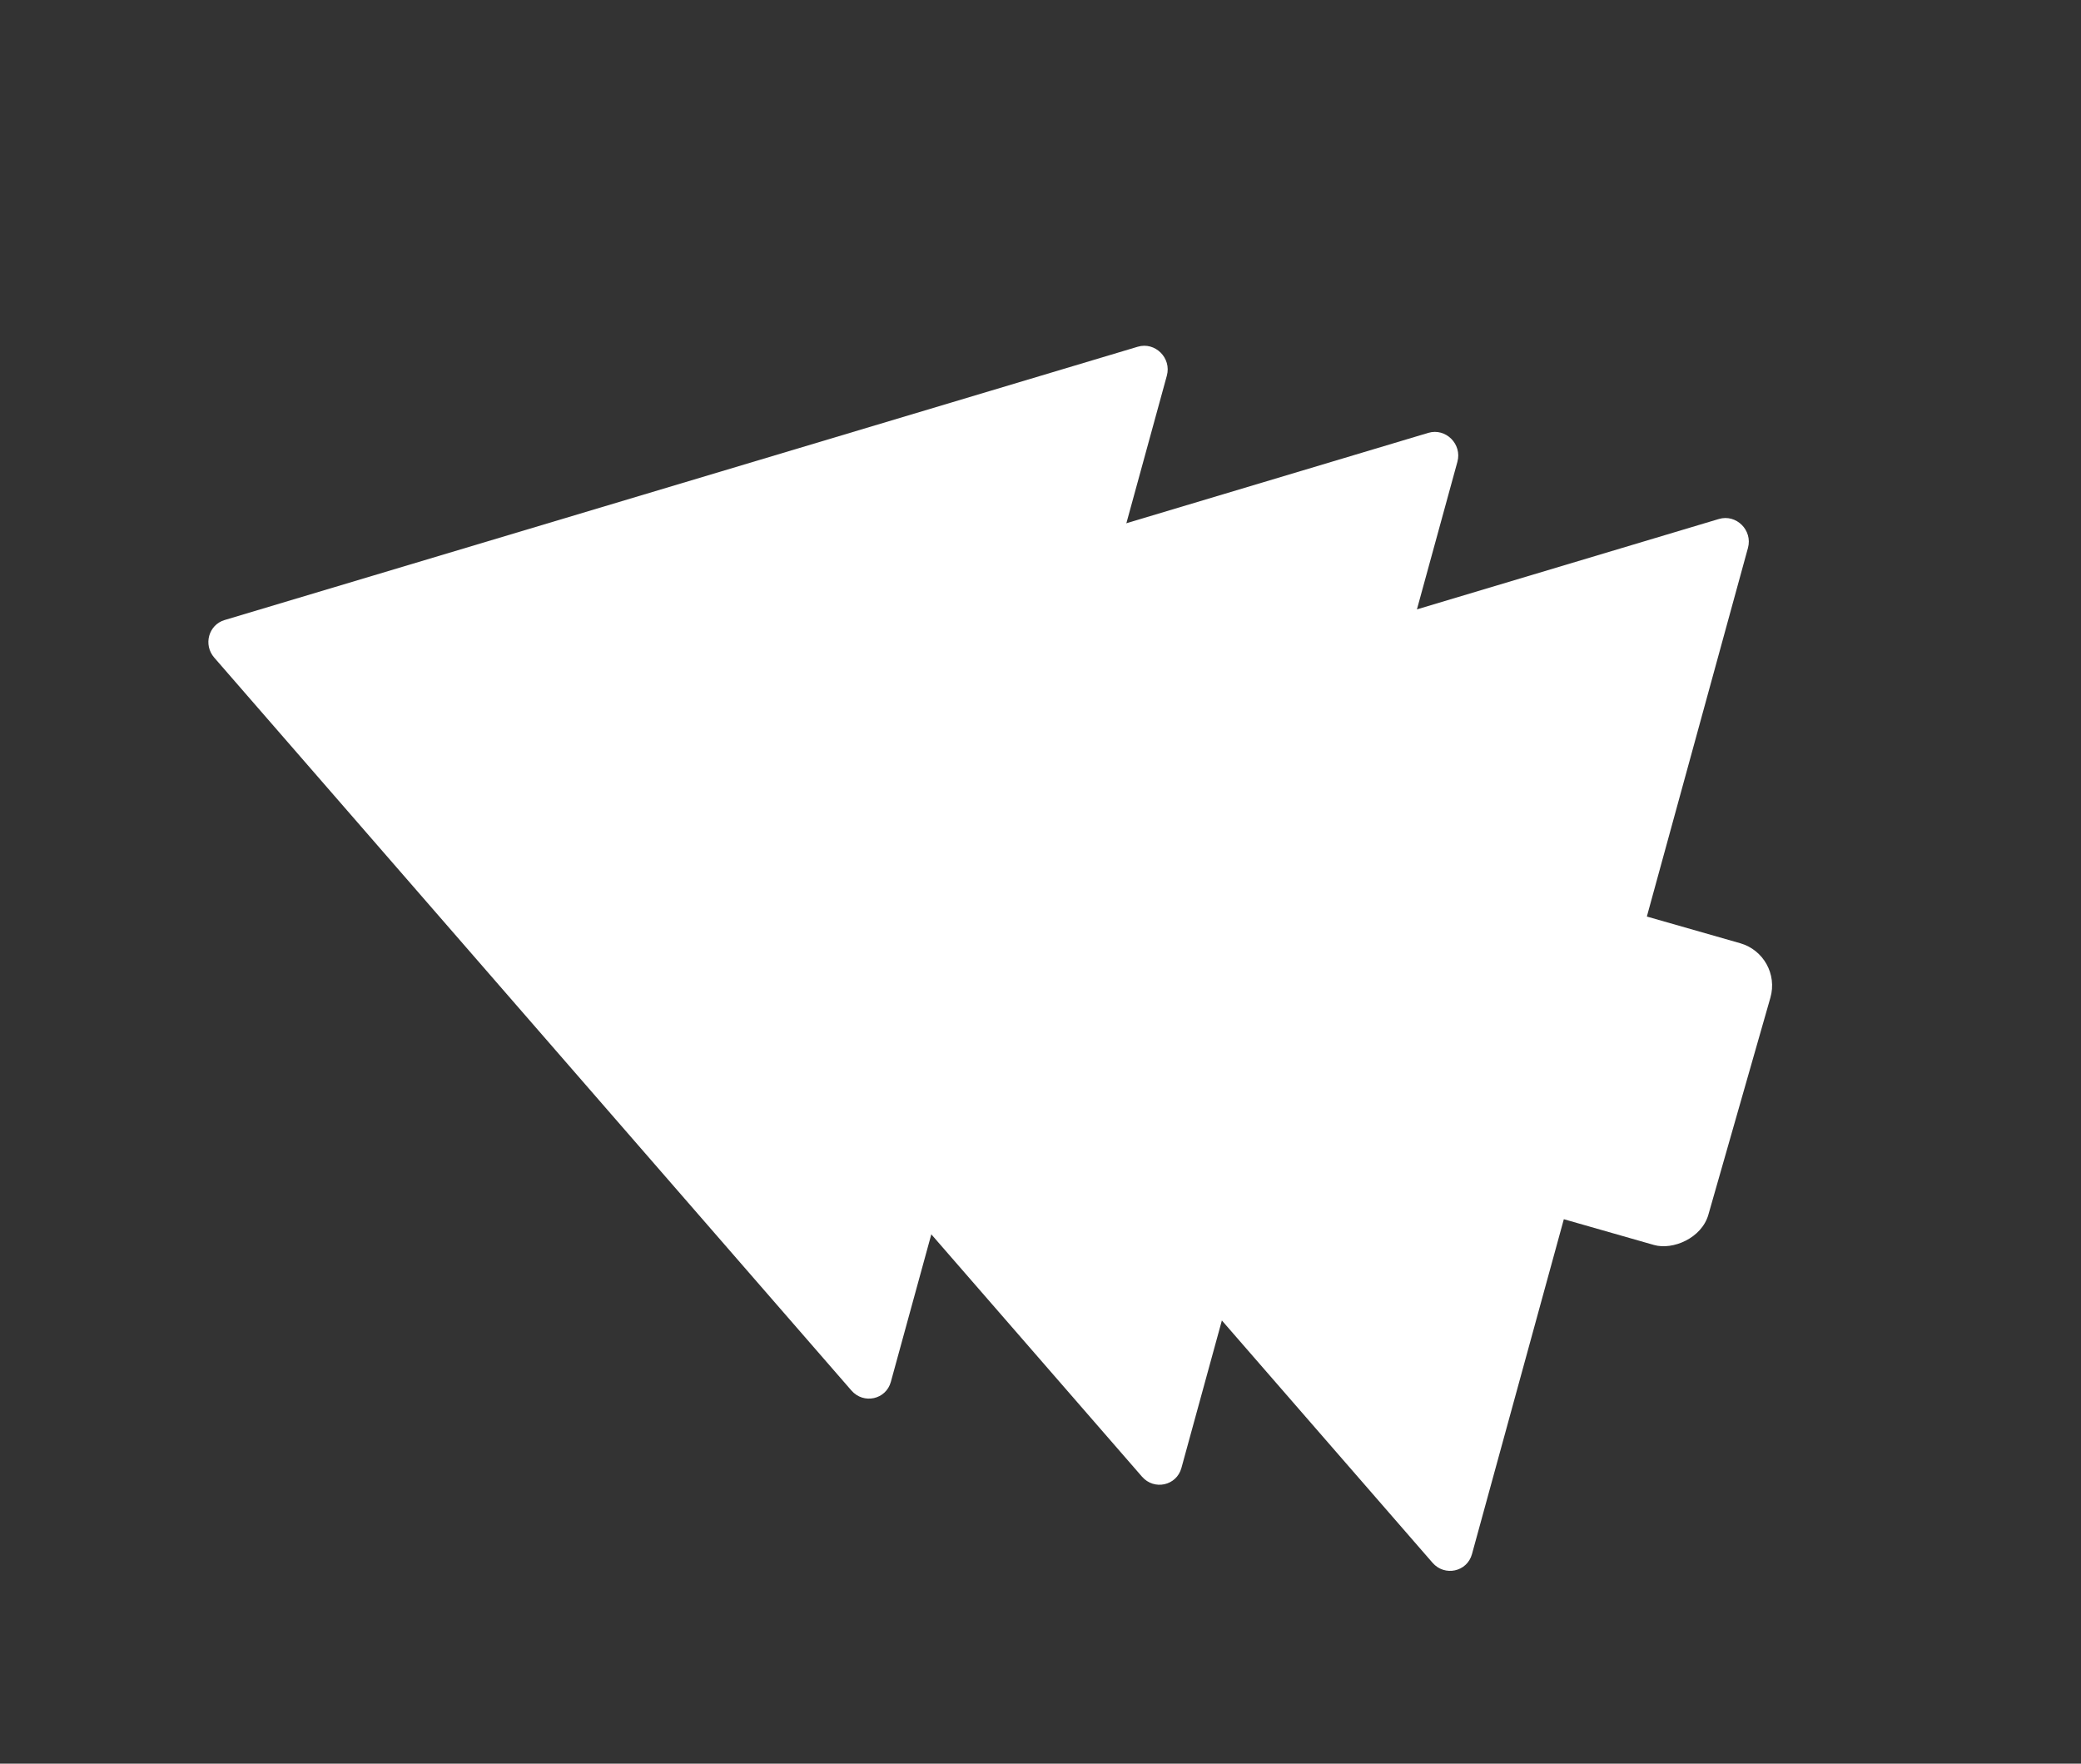 <?xml version="1.0" encoding="UTF-8"?> <svg xmlns="http://www.w3.org/2000/svg" width="898" height="761" viewBox="0 0 898 761" fill="none"><rect x="0" y="0" width="898" height="761" fill="#333333" stroke="none"/><rect x="609.642" y="507.442" width="135.415" height="127.236" rx="19" transform="rotate(-74.049 609.642 507.442)" fill="white"></rect><path d="M343.217 358.084C338.405 352.55 340.767 343.94 347.662 341.877L741.724 223.941C749.24 221.692 756.382 228.79 754.287 236.427L635.185 670.6C633.09 678.237 623.421 680.352 618.177 674.321L343.217 358.084Z" fill="white"></path><path d="M217.834 320.919C213.023 315.386 215.385 306.776 222.28 304.712L616.341 186.777C623.857 184.528 630.999 191.626 628.904 199.263L509.802 633.436C507.707 641.073 498.038 643.188 492.794 637.157L217.834 320.919Z" fill="white"></path><path d="M92.451 283.755C87.64 278.222 90.002 269.612 96.897 267.548L490.959 149.613C498.474 147.363 505.616 154.462 503.521 162.099L384.419 596.271C382.325 603.908 372.655 606.024 367.411 599.992L92.451 283.755Z" fill="white"></path></svg> 